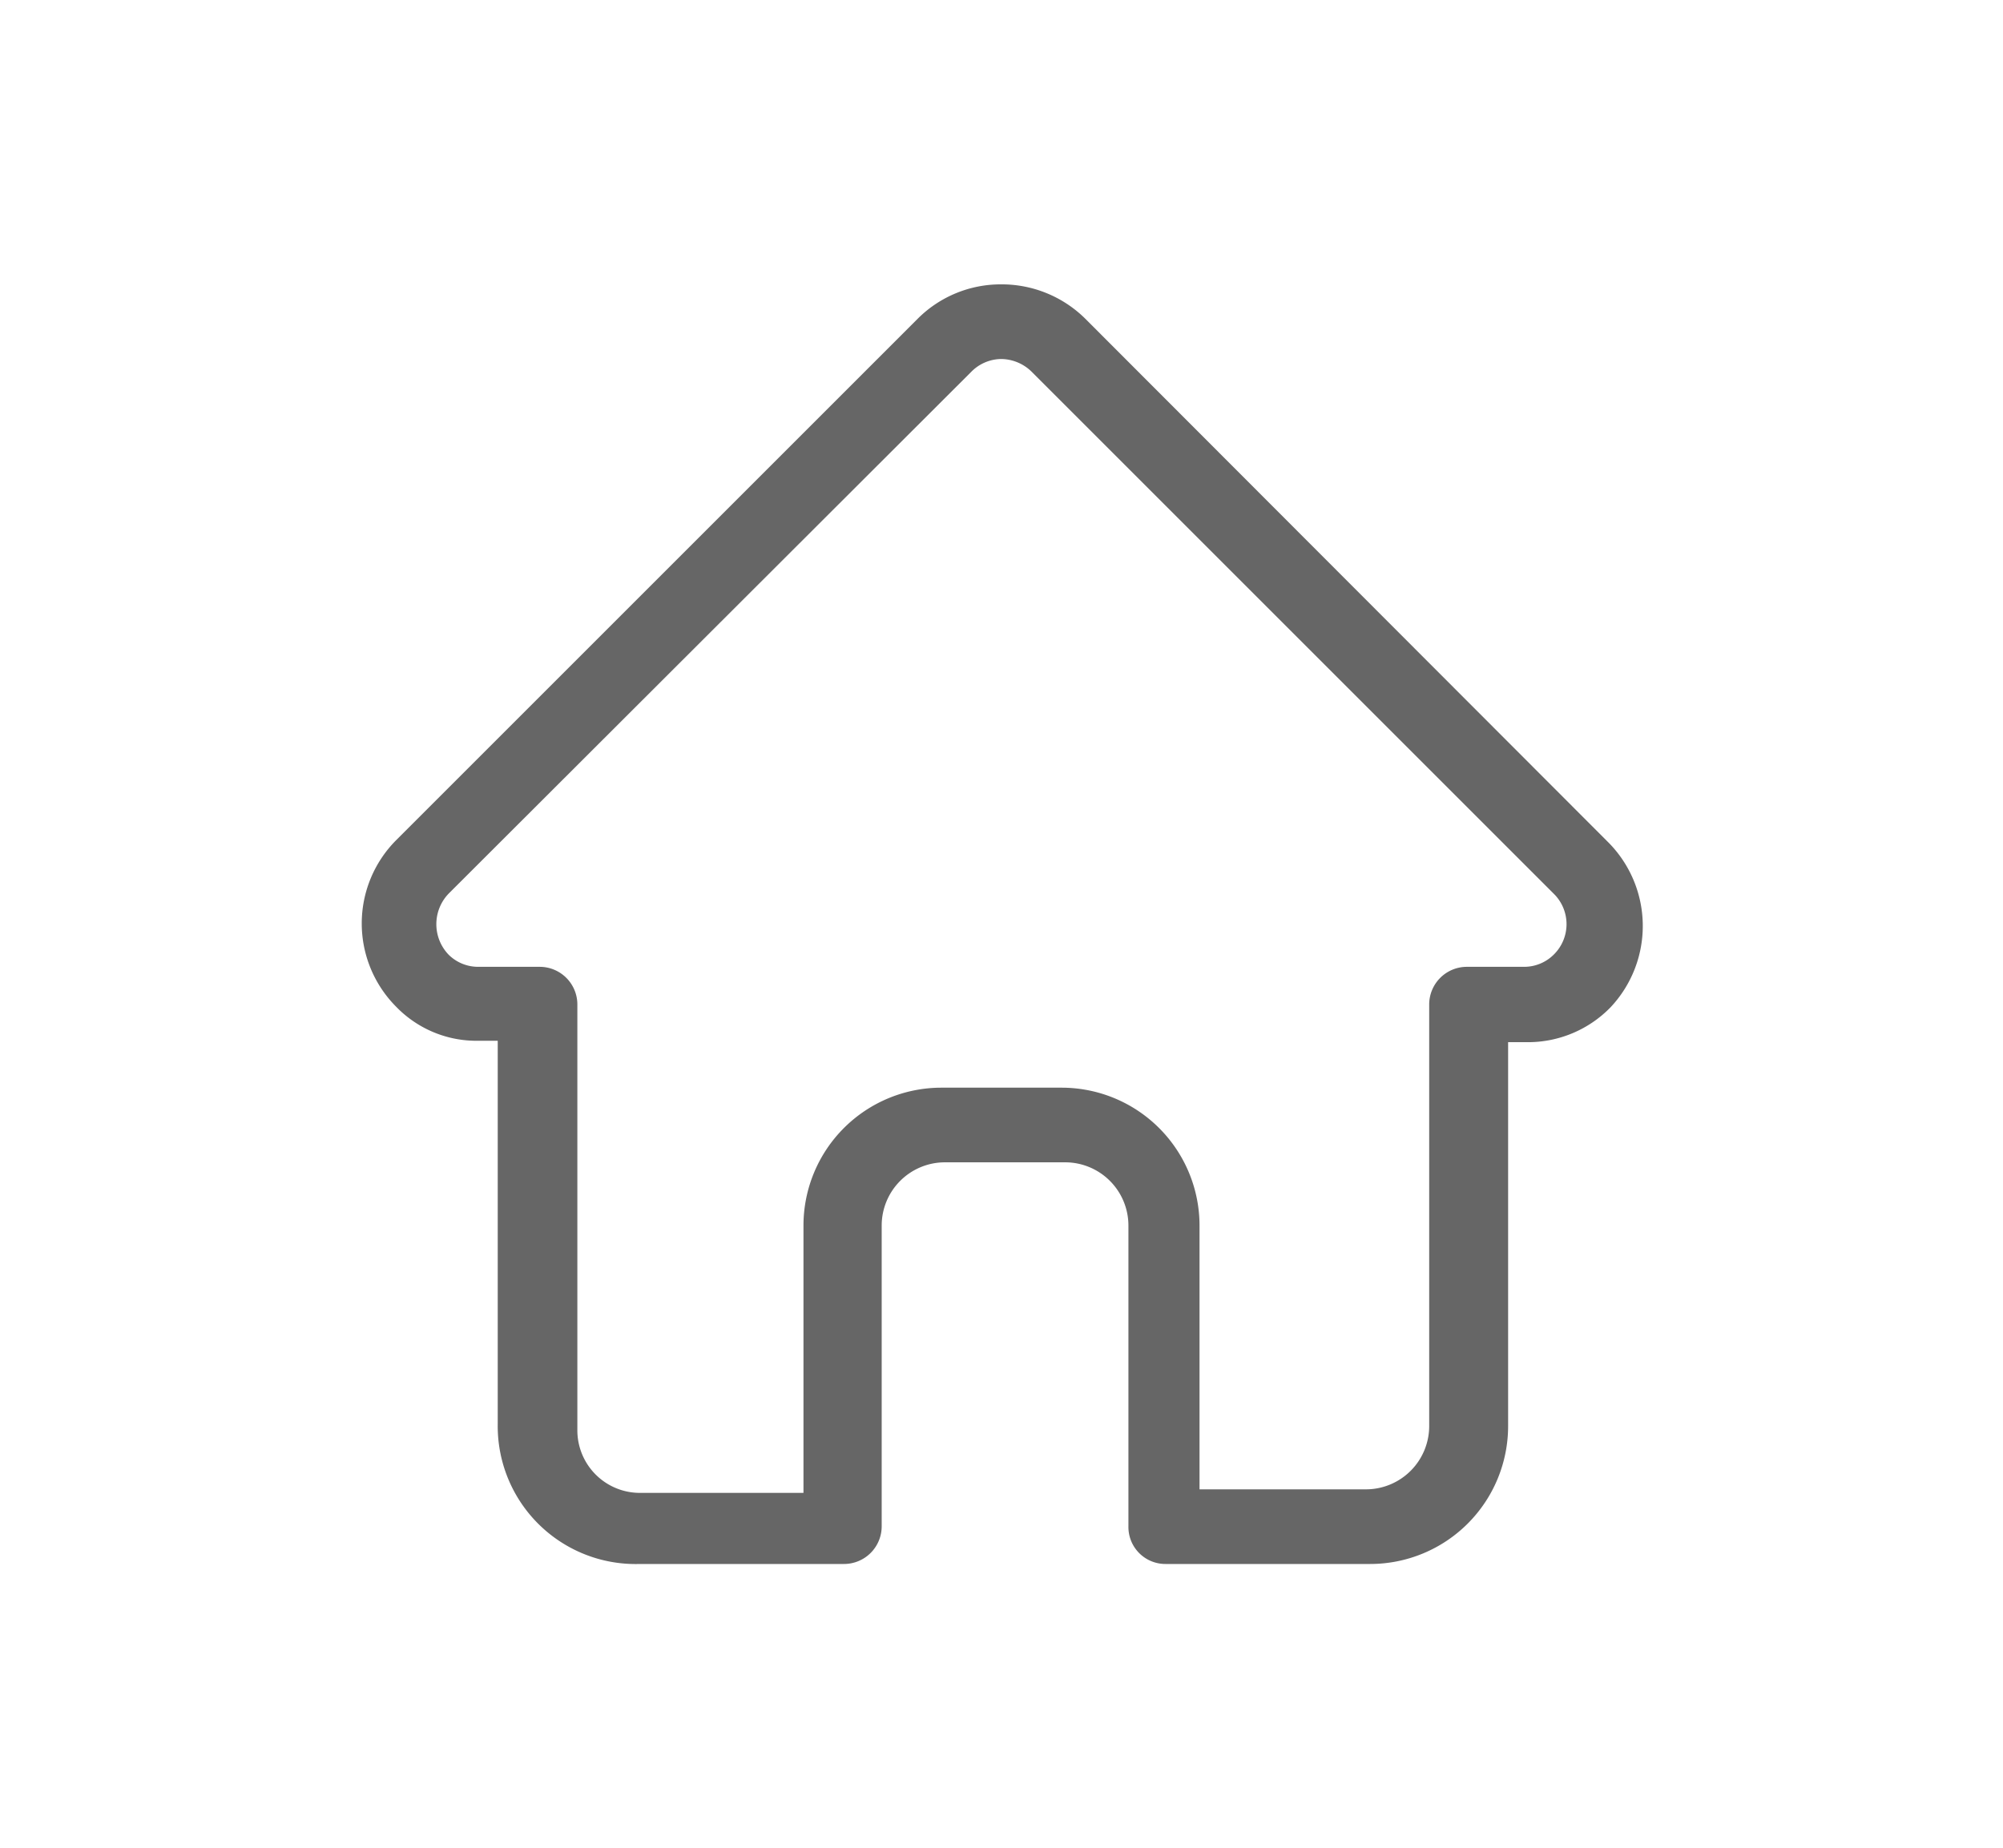 <svg xmlns="http://www.w3.org/2000/svg" viewBox="0 0 28.17 26"><defs><style>.cls-1{fill:#666;}.cls-2{fill:none;}</style></defs><title>09_01dashboard</title><g id="Layer_2" data-name="Layer 2"><g id="text"><path class="cls-1" d="M22.6,11.83h0L15.26,4.48A1.67,1.67,0,0,0,14.08,4a1.65,1.65,0,0,0-1.17.48L5.57,11.82h0a1.66,1.66,0,0,0,0,2.34,1.57,1.57,0,0,0,1.1.48H7v5.4A1.94,1.94,0,0,0,9,22h2.87a.53.53,0,0,0,.53-.53V17.24a.89.89,0,0,1,.89-.89h1.69a.89.89,0,0,1,.89.89v4.23a.52.52,0,0,0,.52.53h2.88a1.94,1.94,0,0,0,1.94-1.94v-5.4h.27a1.62,1.62,0,0,0,1.17-.49A1.67,1.67,0,0,0,22.6,11.83Zm-.75,1.6a.59.59,0,0,1-.42.17h-.8a.53.53,0,0,0-.53.53v5.93a.89.89,0,0,1-.88.89H16.87V17.24a1.94,1.94,0,0,0-1.94-1.94H13.24a1.94,1.94,0,0,0-1.94,1.94V21H9a.88.88,0,0,1-.88-.89V14.13a.53.53,0,0,0-.53-.53H6.73a.59.59,0,0,1-.42-.17.62.62,0,0,1,0-.86h0l7.35-7.34a.6.6,0,0,1,.42-.18.62.62,0,0,1,.43.18l7.34,7.34h0A.6.6,0,0,1,21.85,13.43Z"/><rect class="cls-2" width="28.17" height="26"/></g></g></svg>